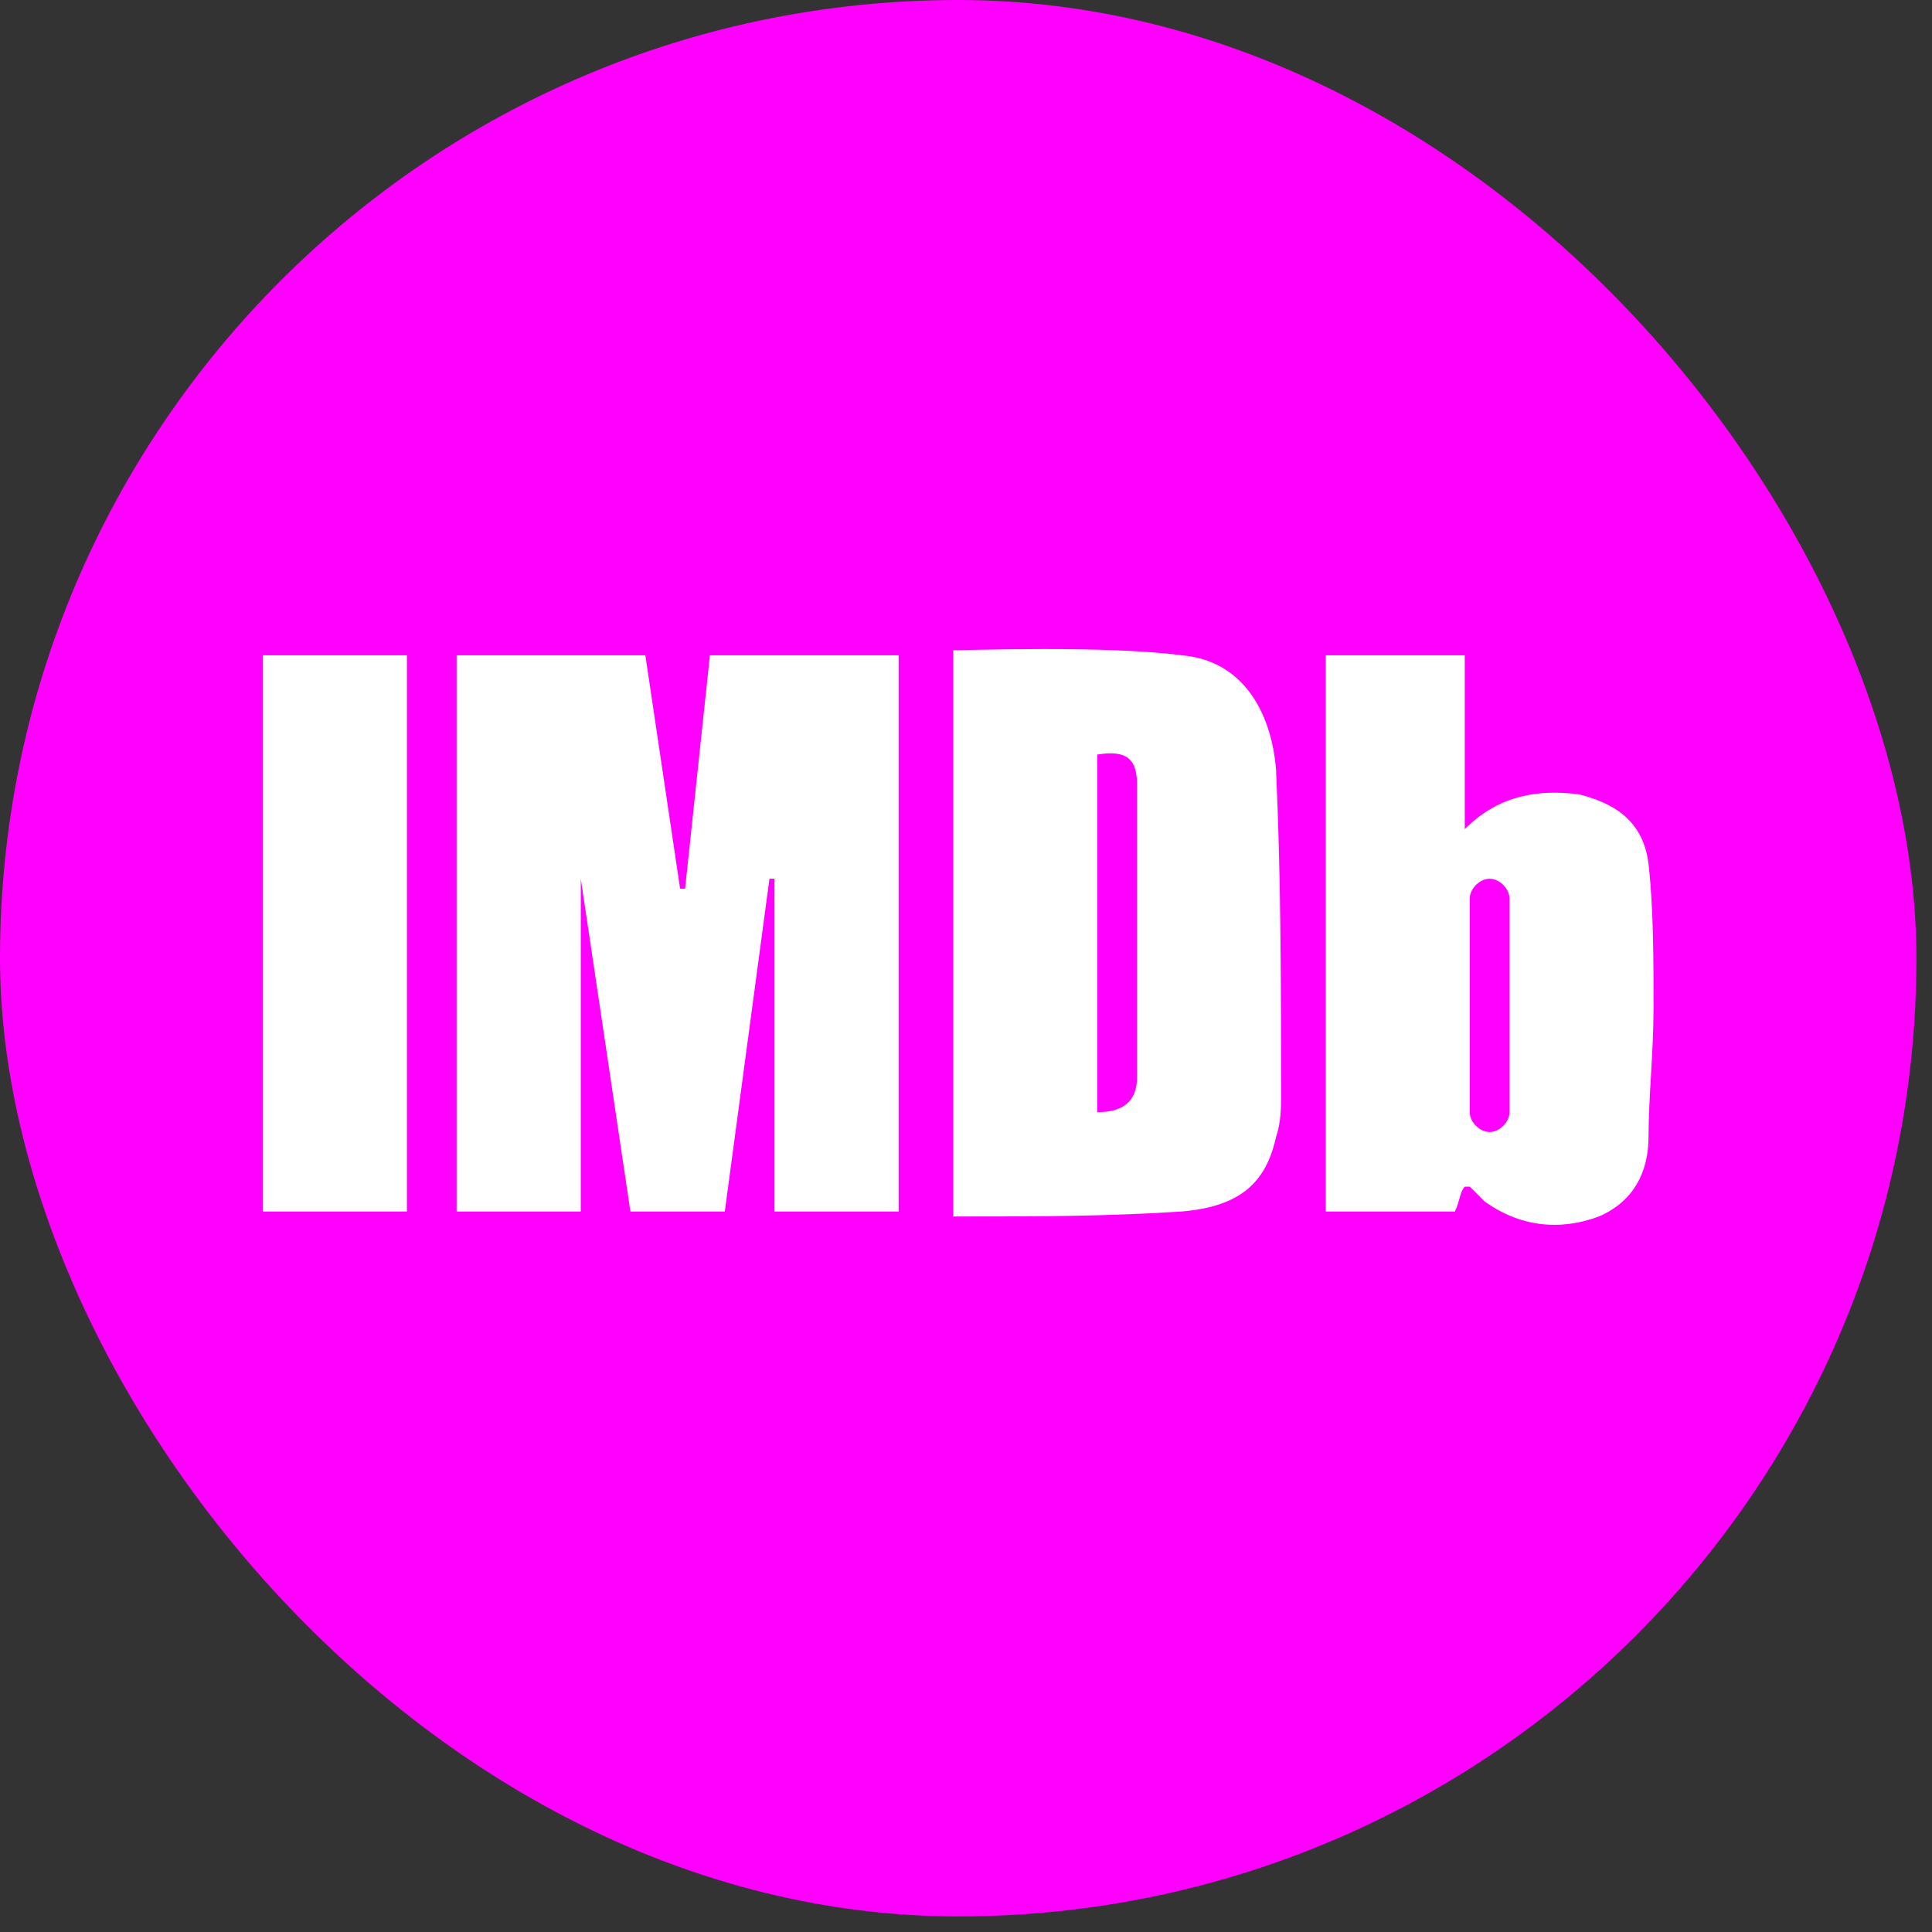 <svg width="62" height="62" viewBox="0 0 62 62" fill="none" xmlns="http://www.w3.org/2000/svg"><rect x="0" y="0" width="62" height="62" fill="#333333" stroke="none"/><rect width="61.5" height="61.5" rx="30.75" fill="#F0F"/><path d="M18.638 38.878h-3.985v-17.85h6.057l1.115 7.49h.16l.796-7.49h6.057v17.85h-3.985V28.2h-.16L23.26 38.878h-3.03L18.638 28.2v10.678zm11.794-18.009c.637 0 5.1-.16 7.49.16 1.913.159 2.869 1.752 3.028 3.665.16 3.506.16 7.012.16 10.518 0 .32 0 .797-.16 1.275-.318 1.435-1.115 2.232-3.028 2.391-2.39.16-4.781.16-7.012.16h-.319v-18.17h-.16zm4.78 3.347V35.69c.798 0 1.276-.32 1.276-1.116v-9.403c0-.797-.319-1.116-1.275-.956zM8.438 38.878v-17.85h4.621v17.85H8.438zm44.465-11.156c-.16-1.275-.956-1.913-2.23-2.231-1.276-.16-2.55 0-3.667 1.115v-5.578h-4.462v17.85h4.144c.16-.319.16-.637.318-.797h.16l.478.478c1.116.797 2.39.957 3.666.479 1.115-.479 1.593-1.435 1.593-2.55 0-1.276.16-2.71.16-4.144 0-1.594 0-3.188-.16-4.622zm-4.462 7.969c0 .318-.319.637-.638.637-.318 0-.637-.319-.637-.637v-6.854c0-.318.319-.637.637-.637.32 0 .638.319.638.637v6.854z" fill="#fff"/></svg>